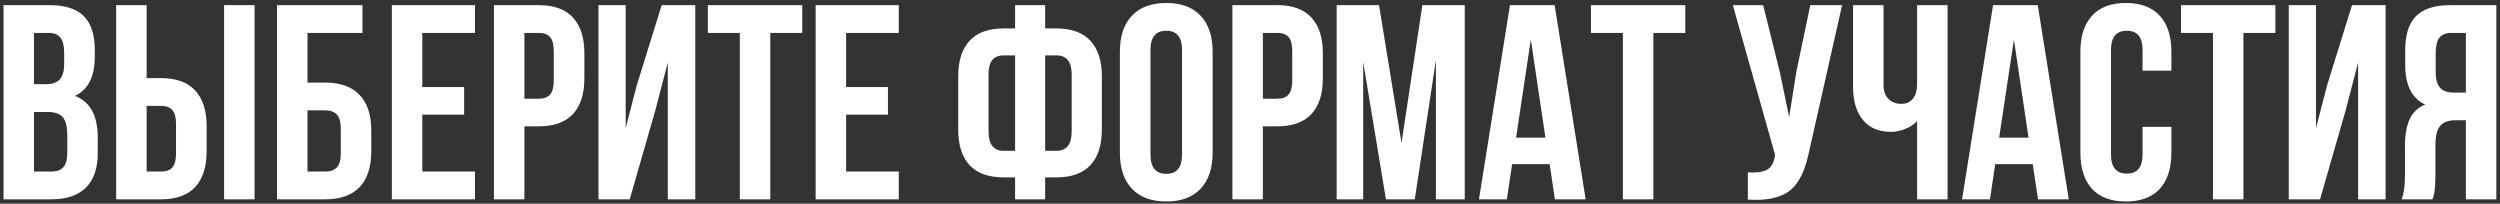 <?xml version="1.0" encoding="UTF-8"?> <svg xmlns="http://www.w3.org/2000/svg" width="577" height="47" viewBox="0 0 577 47" fill="none"><rect x="0" y="0" width="577" height="47" fill="#333333" stroke="none"/> <path d="M0.812 46V1.188H11.438C15.042 1.188 17.677 2.031 19.344 3.719C21.031 5.406 21.875 8 21.875 11.5V13.094C21.875 17.677 20.354 20.688 17.312 22.125C20.812 23.479 22.562 26.677 22.562 31.719V35.375C22.562 38.833 21.656 41.469 19.844 43.281C18.031 45.094 15.375 46 11.875 46H0.812ZM7.844 39.594H11.875C13.104 39.594 14.021 39.26 14.625 38.594C15.229 37.927 15.531 36.792 15.531 35.188V31.281C15.531 29.24 15.177 27.823 14.469 27.031C13.781 26.24 12.625 25.844 11 25.844H7.844V39.594ZM7.844 19.438H10.594C11.99 19.438 13.042 19.083 13.75 18.375C14.458 17.646 14.812 16.427 14.812 14.719V12.219C14.812 10.615 14.531 9.448 13.969 8.719C13.406 7.969 12.5 7.594 11.25 7.594H7.844V19.438ZM26.812 46V1.188H33.844V18.031H37.188C40.667 18.031 43.281 18.979 45.031 20.875C46.802 22.75 47.688 25.49 47.688 29.094V34.938C47.688 38.542 46.802 41.292 45.031 43.188C43.281 45.062 40.667 46 37.188 46H26.812ZM33.844 39.594H37.188C38.354 39.594 39.219 39.281 39.781 38.656C40.344 38.01 40.625 36.917 40.625 35.375V28.656C40.625 27.115 40.344 26.031 39.781 25.406C39.219 24.76 38.354 24.438 37.188 24.438H33.844V39.594ZM51.719 46V1.188H58.75V46H51.719ZM63.938 46V1.188H83.656V7.594H70.969V19.062H75.062C78.562 19.062 81.208 20.01 83 21.906C84.792 23.781 85.688 26.521 85.688 30.125V34.938C85.688 38.542 84.792 41.292 83 43.188C81.208 45.062 78.562 46 75.062 46H63.938ZM70.969 39.594H75.062C76.25 39.594 77.146 39.271 77.75 38.625C78.354 37.979 78.656 36.896 78.656 35.375V29.688C78.656 28.167 78.354 27.083 77.75 26.438C77.146 25.792 76.25 25.469 75.062 25.469H70.969V39.594ZM90.438 46V1.188H109.625V7.594H97.469V20.094H107.125V26.469H97.469V39.594H109.625V46H90.438ZM114 46V1.188H124.375C127.854 1.188 130.469 2.135 132.219 4.031C133.99 5.927 134.875 8.677 134.875 12.281V18.094C134.875 21.698 133.99 24.448 132.219 26.344C130.469 28.219 127.854 29.156 124.375 29.156H121.031V46H114ZM121.031 22.781H124.375C125.542 22.781 126.406 22.458 126.969 21.812C127.531 21.167 127.812 20.073 127.812 18.531V11.812C127.812 10.271 127.531 9.188 126.969 8.562C126.406 7.917 125.542 7.594 124.375 7.594H121.031V22.781ZM138.125 46V1.188H144.406V29.562L146.969 19.688L152.719 1.188H160.469V46H154.125V14.438L151.25 25.469L145.344 46H138.125ZM163.375 7.594V1.188H185.156V7.594H177.781V46H170.75V7.594H163.375ZM188.25 46V1.188H207.438V7.594H195.281V20.094H204.938V26.469H195.281V39.594H207.438V46H188.25ZM221.156 29.875V17.656C221.156 14.052 222.031 11.302 223.781 9.406C225.552 7.51 228.177 6.562 231.656 6.562H234.281V1.188H241.219V6.562H243.812C247.292 6.562 249.906 7.51 251.656 9.406C253.427 11.302 254.312 14.052 254.312 17.656V29.875C254.312 33.479 253.427 36.229 251.656 38.125C249.906 40 247.292 40.938 243.812 40.938H241.219V46H234.281V40.938H231.656C228.177 40.938 225.552 40 223.781 38.125C222.031 36.229 221.156 33.479 221.156 29.875ZM228.156 30.312C228.156 33.312 229.323 34.812 231.656 34.812H234.281V12.781H231.656C230.49 12.781 229.615 13.135 229.031 13.844C228.448 14.531 228.156 15.646 228.156 17.188V30.312ZM241.219 34.812H243.812C246.167 34.812 247.344 33.312 247.344 30.312V17.188C247.344 14.25 246.167 12.781 243.812 12.781H241.219V34.812ZM258.469 35.25V11.938C258.469 8.354 259.396 5.583 261.25 3.625C263.104 1.667 265.75 0.688 269.188 0.688C272.625 0.688 275.26 1.667 277.094 3.625C278.948 5.583 279.875 8.354 279.875 11.938V35.25C279.875 38.833 278.948 41.604 277.094 43.562C275.26 45.521 272.625 46.5 269.188 46.5C265.75 46.5 263.104 45.521 261.25 43.562C259.396 41.604 258.469 38.833 258.469 35.25ZM265.531 35.688C265.531 38.646 266.75 40.125 269.188 40.125C271.604 40.125 272.812 38.646 272.812 35.688V11.5C272.812 8.562 271.604 7.094 269.188 7.094C266.75 7.094 265.531 8.562 265.531 11.5V35.688ZM284.438 46V1.188H294.812C298.292 1.188 300.906 2.135 302.656 4.031C304.427 5.927 305.312 8.677 305.312 12.281V18.094C305.312 21.698 304.427 24.448 302.656 26.344C300.906 28.219 298.292 29.156 294.812 29.156H291.469V46H284.438ZM291.469 22.781H294.812C295.979 22.781 296.844 22.458 297.406 21.812C297.969 21.167 298.25 20.073 298.25 18.531V11.812C298.25 10.271 297.969 9.188 297.406 8.562C296.844 7.917 295.979 7.594 294.812 7.594H291.469V22.781ZM308.5 46V1.188H318.281L323.469 33L328.281 1.188H338.062V46H331.406V13.875L326.531 46H319.875L314.625 14.312V46H308.5ZM341.344 46L348.5 1.188H358.812L365.969 46H358.875L357.656 37.875H349L347.781 46H341.344ZM349.906 31.781H356.688L353.312 9.125L349.906 31.781ZM367.188 7.594V1.188H388.969V7.594H381.594V46H374.562V7.594H367.188ZM399.938 1.188H406.938L410.75 16.5L412.938 27L414.594 16.562L417.812 1.188H425.156L417.625 34.594C417.271 36.302 416.875 37.76 416.438 38.969C416 40.156 415.427 41.26 414.719 42.281C414.01 43.281 413.156 44.062 412.156 44.625C411.156 45.188 409.927 45.604 408.469 45.875C407.031 46.125 405.344 46.188 403.406 46.062V39.781C405.323 39.906 406.771 39.719 407.75 39.219C408.729 38.719 409.354 37.698 409.625 36.156L409.688 35.75L399.938 1.188ZM427.688 20.156V1.188H434.719V19.562C434.719 21 435.104 22.094 435.875 22.844C436.646 23.594 437.625 23.969 438.812 23.969C439.958 23.969 440.854 23.573 441.5 22.781C442.146 21.99 442.469 20.854 442.469 19.375V1.188H449.5V46H442.469V27.938C441.74 28.729 440.802 29.344 439.656 29.781C438.531 30.219 437.458 30.438 436.438 30.438C433.625 30.438 431.458 29.51 429.938 27.656C428.438 25.802 427.688 23.302 427.688 20.156ZM452.844 46L460 1.188H470.312L477.469 46H470.375L469.156 37.875H460.5L459.281 46H452.844ZM461.406 31.781H468.188L464.812 9.125L461.406 31.781ZM480.156 35.25V11.938C480.156 8.333 481.052 5.562 482.844 3.625C484.635 1.667 487.24 0.688 490.656 0.688C494.073 0.688 496.677 1.667 498.469 3.625C500.26 5.562 501.156 8.333 501.156 11.938V16.312H494.5V11.5C494.5 8.562 493.292 7.094 490.875 7.094C488.438 7.094 487.219 8.562 487.219 11.5V35.688C487.219 38.604 488.438 40.062 490.875 40.062C493.292 40.062 494.5 38.604 494.5 35.688V29.281H501.156V35.25C501.156 38.854 500.26 41.635 498.469 43.594C496.677 45.531 494.073 46.5 490.656 46.5C487.24 46.5 484.635 45.531 482.844 43.594C481.052 41.635 480.156 38.854 480.156 35.25ZM503.375 7.594V1.188H525.156V7.594H517.781V46H510.75V7.594H503.375ZM528.25 46V1.188H534.531V29.562L537.094 19.688L542.844 1.188H550.594V46H544.25V14.438L541.375 25.469L535.469 46H528.25ZM554.281 46C554.802 44.792 555.062 42.979 555.062 40.562V33.656C555.062 31.177 555.417 29.146 556.125 27.562C556.833 25.979 558.031 24.833 559.719 24.125C556.656 22.688 555.125 19.656 555.125 15.031V11.5C555.125 8 555.958 5.406 557.625 3.719C559.292 2.031 561.927 1.188 565.531 1.188H576.156V46H569.125V27.75H566.688C565.083 27.75 563.917 28.188 563.188 29.062C562.458 29.938 562.094 31.406 562.094 33.469V40.5C562.094 41.646 562.052 42.594 561.969 43.344C561.906 44.073 561.844 44.573 561.781 44.844C561.719 45.094 561.604 45.479 561.438 46H554.281ZM562.156 16.625C562.156 18.354 562.51 19.583 563.219 20.312C563.927 21.021 564.979 21.375 566.375 21.375H569.125V7.594H565.75C564.5 7.594 563.583 7.969 563 8.719C562.438 9.448 562.156 10.615 562.156 12.219V16.625Z" fill="white"></path> </svg> 